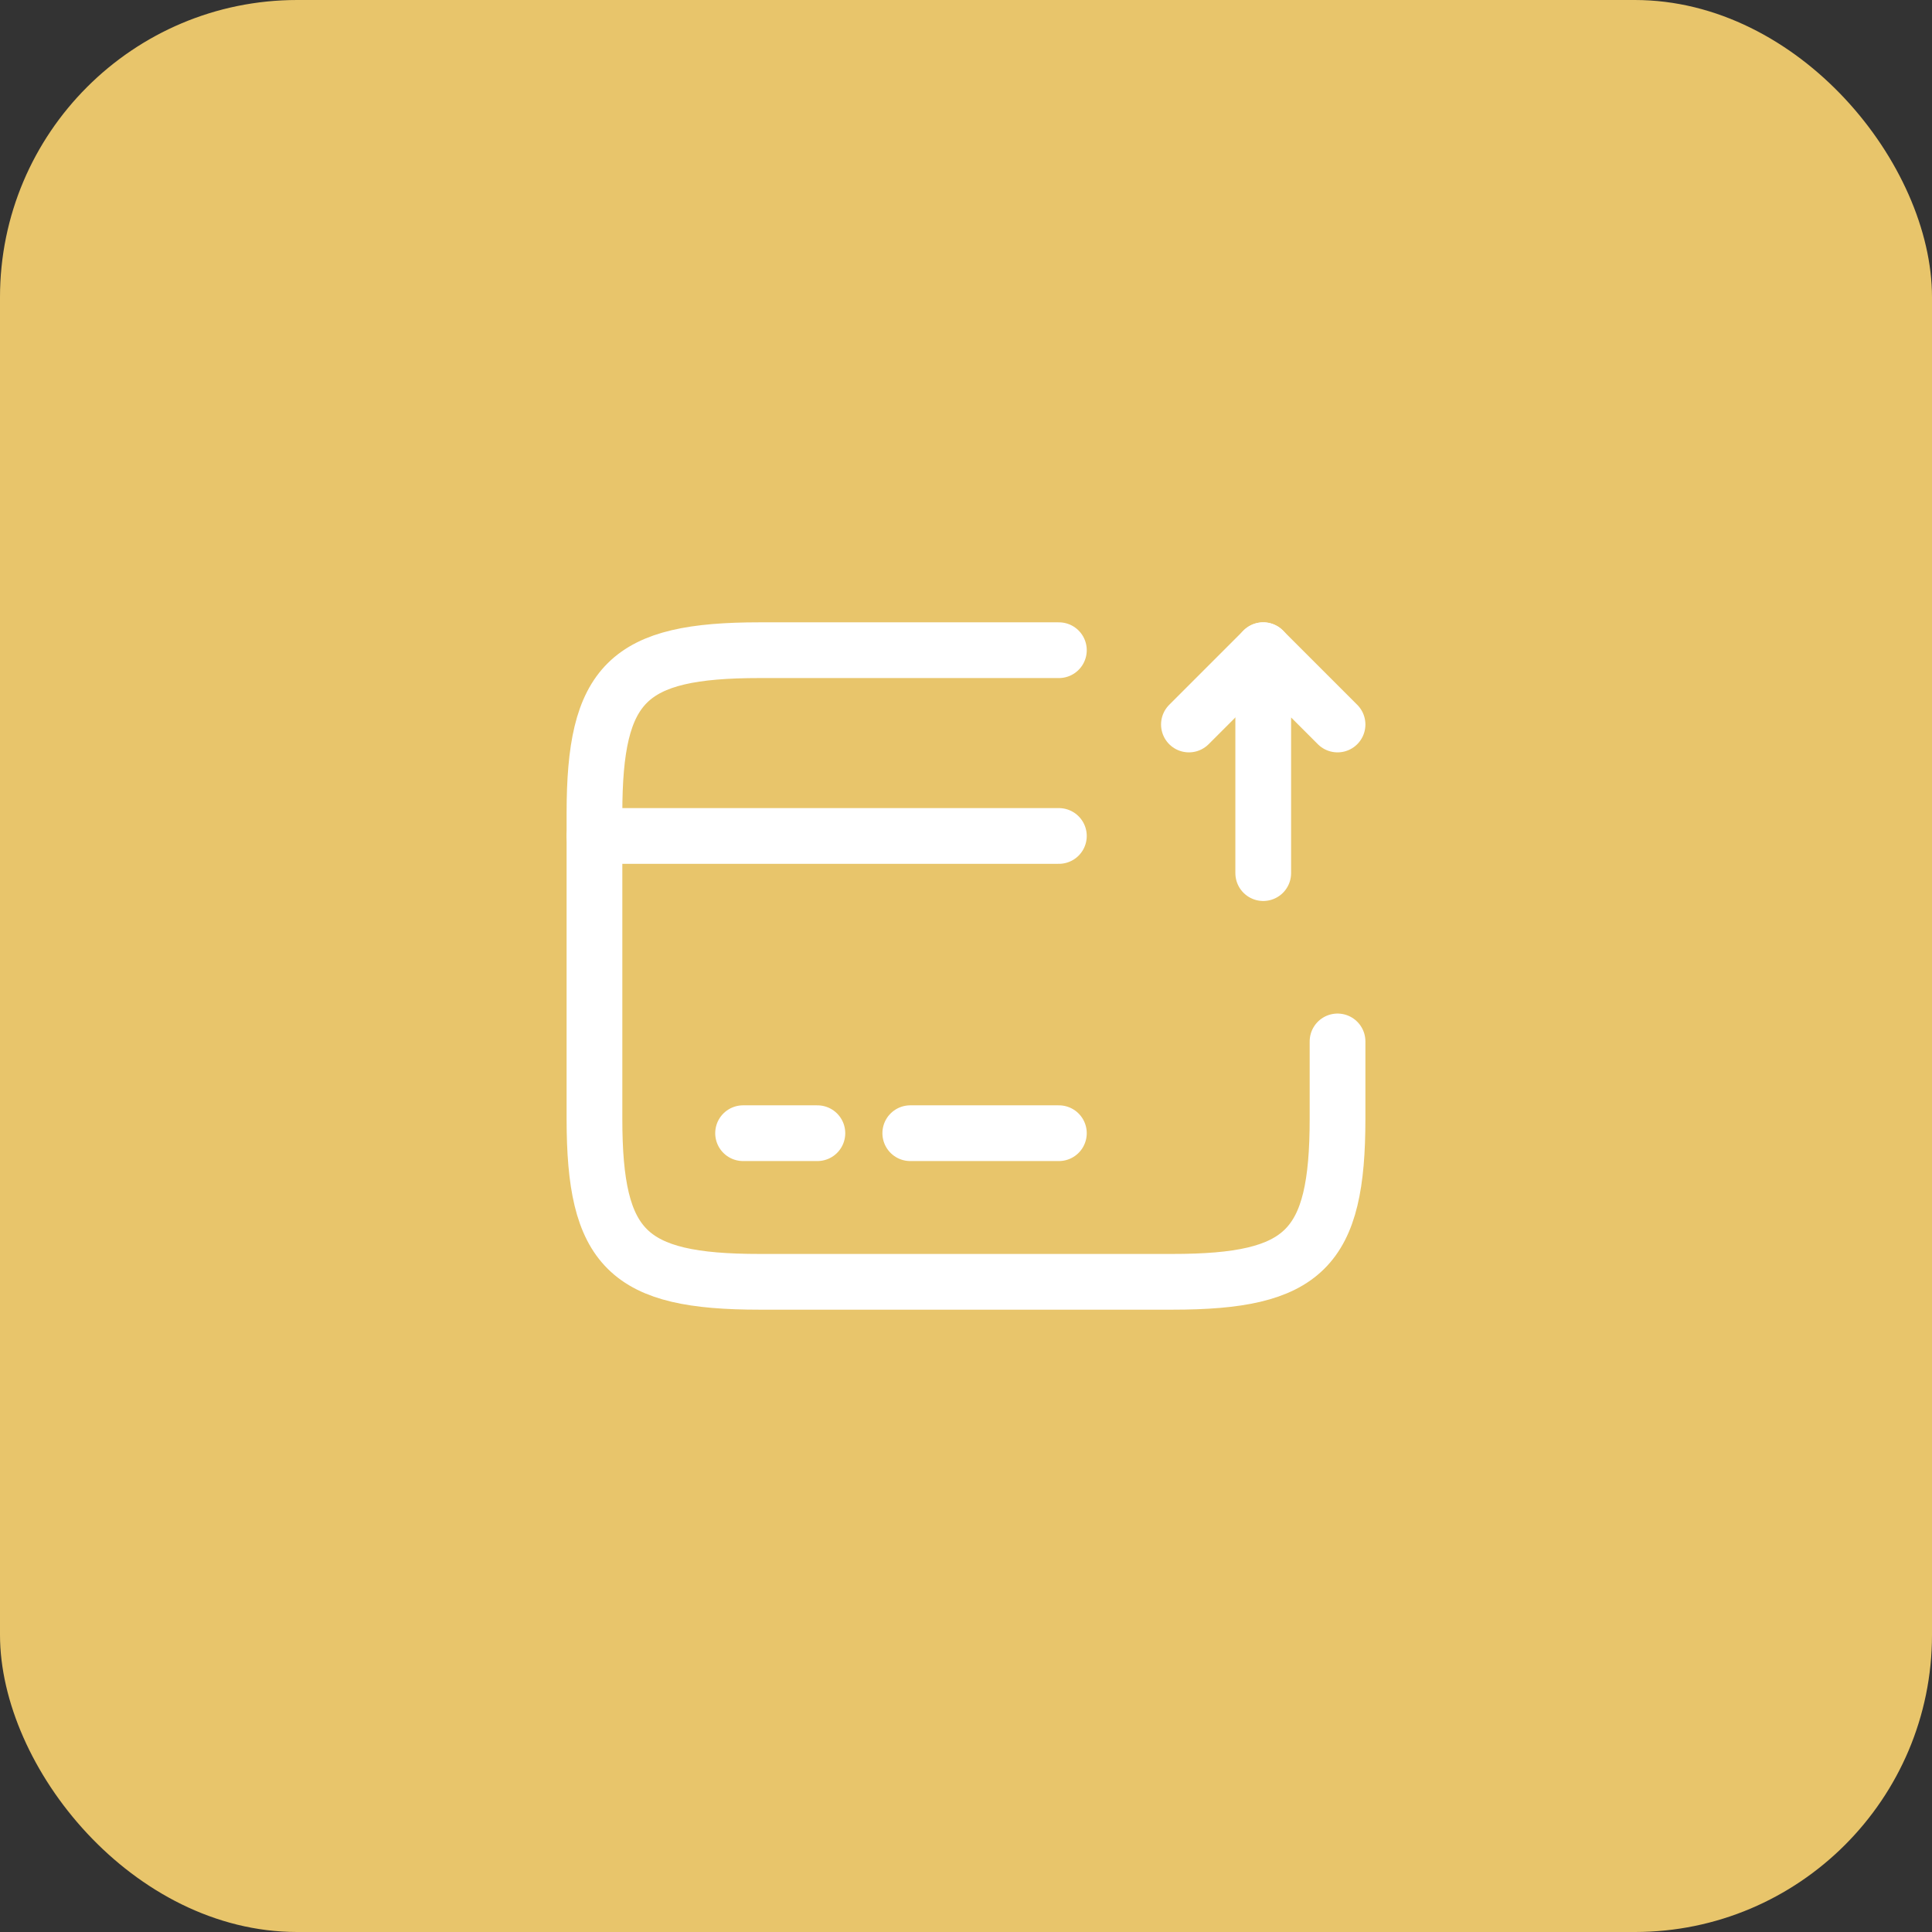 <svg width="52" height="52" viewBox="0 0 52 52" fill="none" xmlns="http://www.w3.org/2000/svg">
<rect x="0" y="0" width="52" height="52" fill="#333333" stroke="none"/>
<rect width="52" height="52" rx="8" fill="#E8C56B"/>
<path d="M16 22.5H28.5" stroke="white" stroke-width="1.5" stroke-miterlimit="10" stroke-linecap="round" stroke-linejoin="round"/>
<path d="M20 30.5H22" stroke="white" stroke-width="1.5" stroke-miterlimit="10" stroke-linecap="round" stroke-linejoin="round"/>
<path d="M24.5 30.5H28.5" stroke="white" stroke-width="1.5" stroke-miterlimit="10" stroke-linecap="round" stroke-linejoin="round"/>
<path d="M36 28.03V30.11C36 33.62 35.11 34.5 31.56 34.5H20.44C16.89 34.5 16 33.62 16 30.11V21.89C16 18.38 16.89 17.5 20.44 17.5H28.5" stroke="white" stroke-width="1.5" stroke-linecap="round" stroke-linejoin="round"/>
<path d="M34 23.5V17.5L36 19.5" stroke="white" stroke-width="1.5" stroke-linecap="round" stroke-linejoin="round"/>
<path d="M34 17.5L32 19.5" stroke="white" stroke-width="1.5" stroke-linecap="round" stroke-linejoin="round"/>
</svg>
